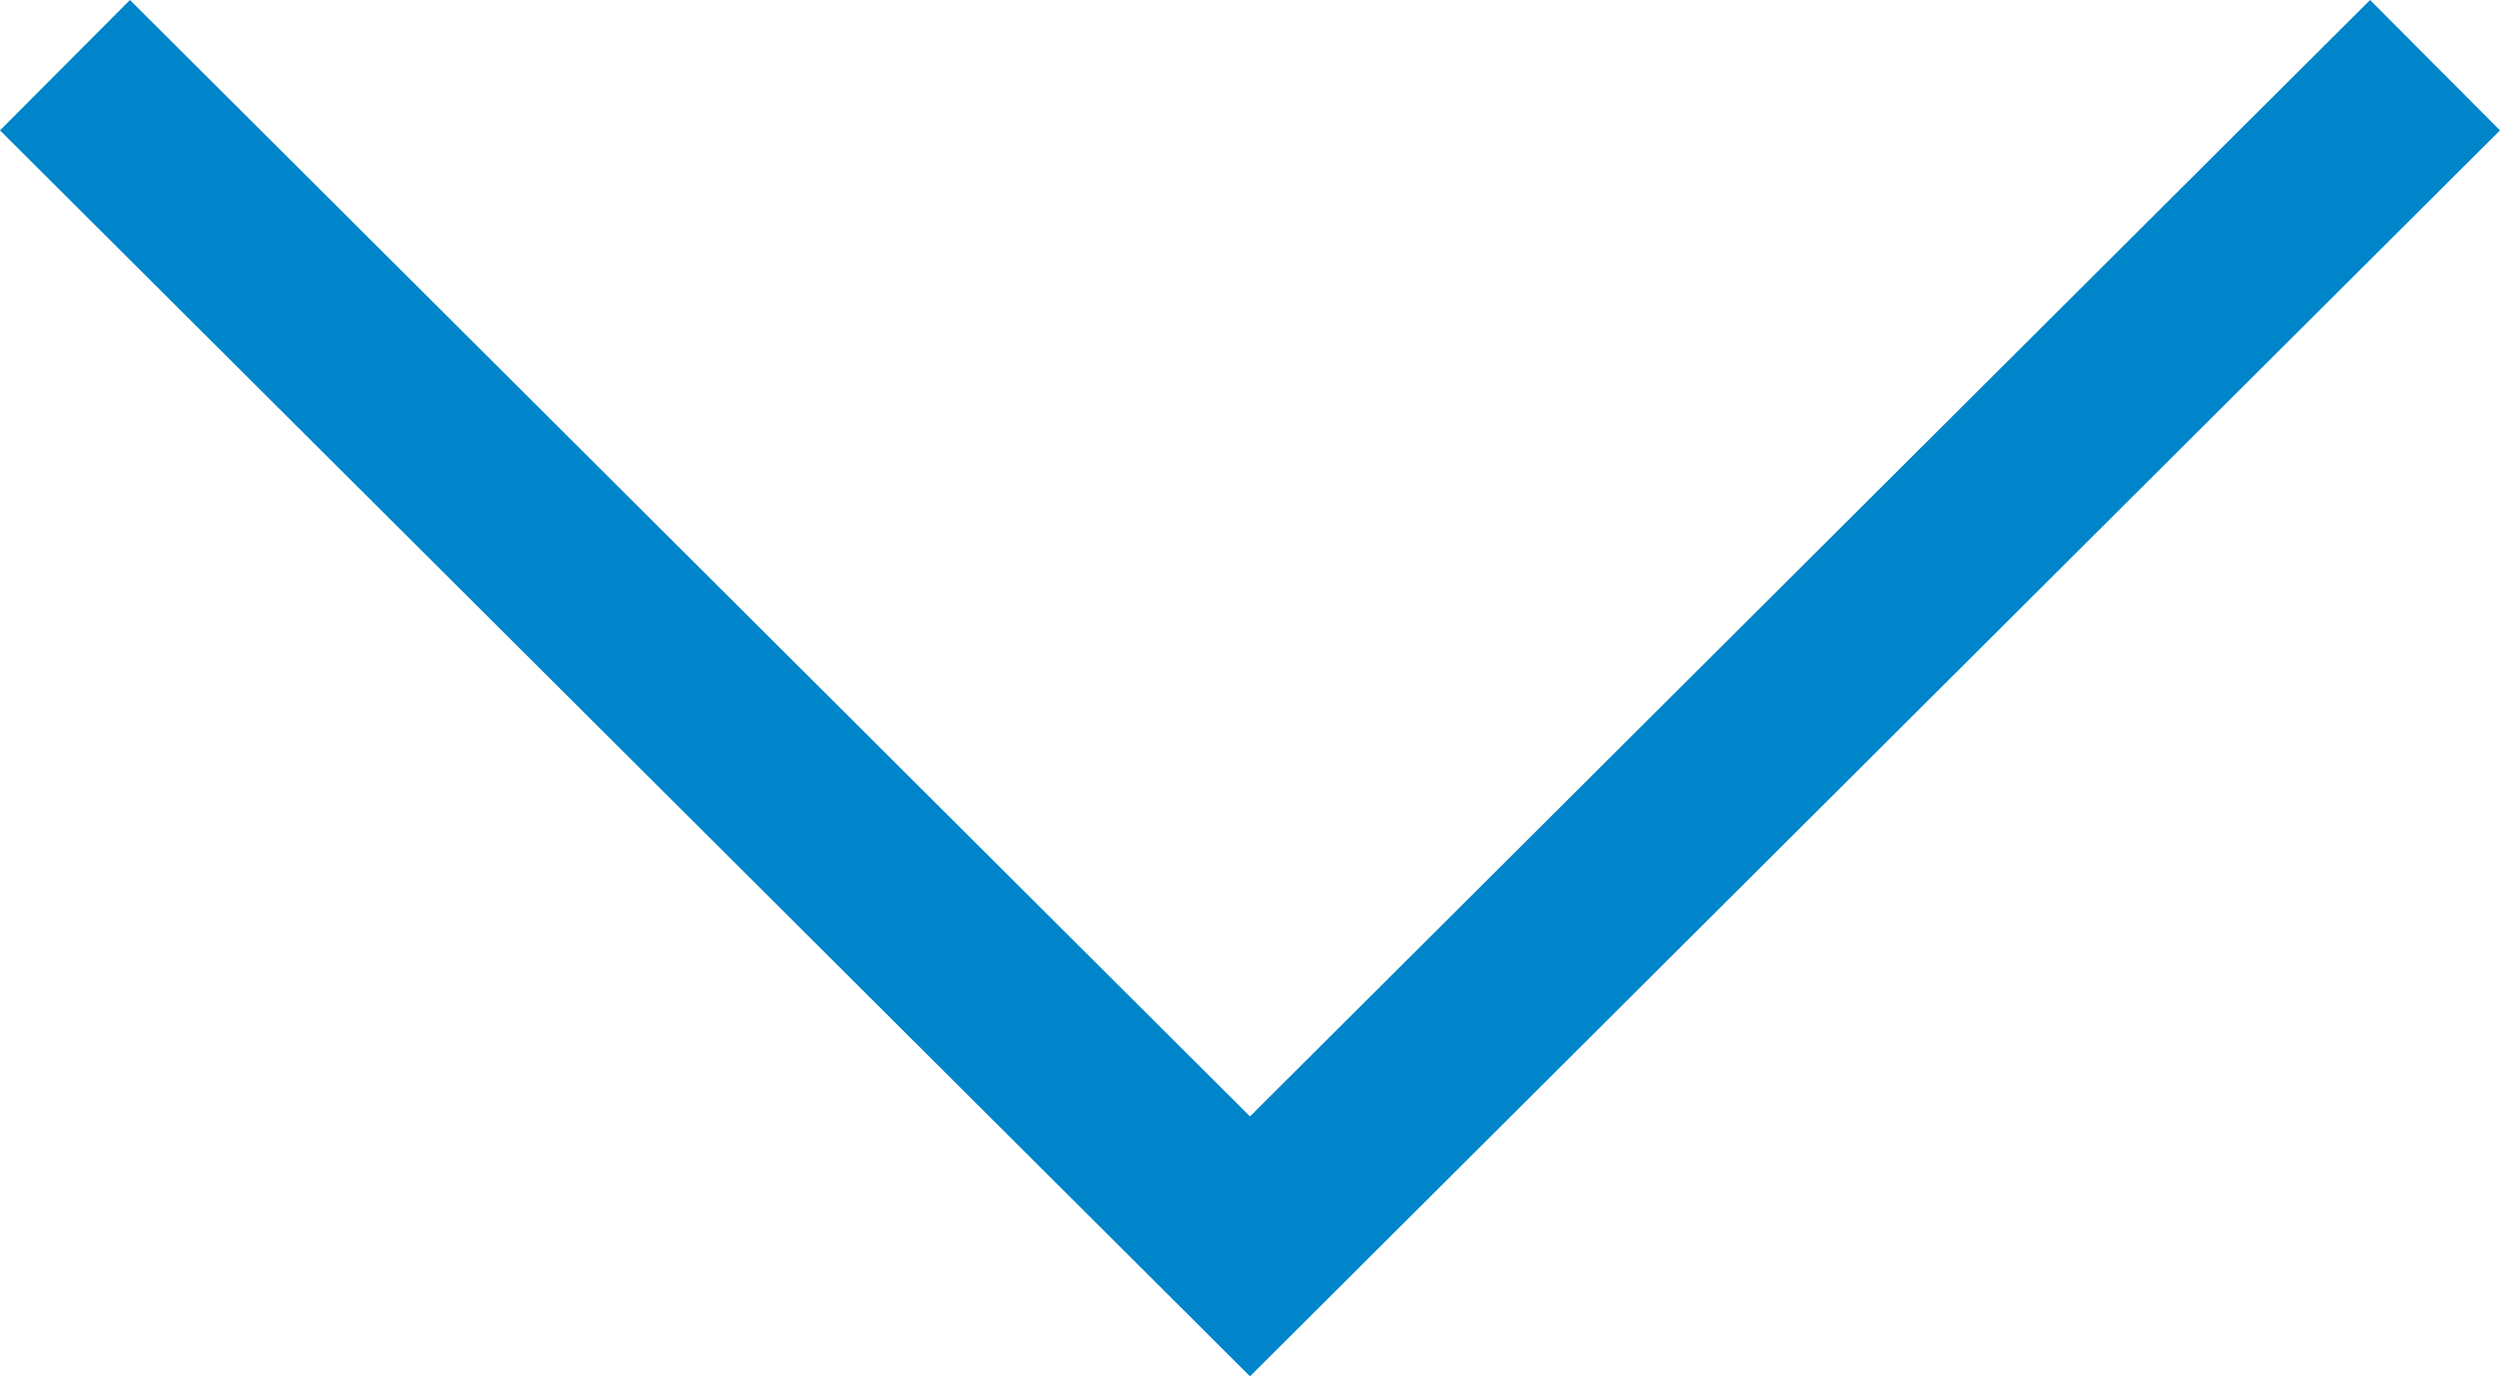 <?xml version="1.0" encoding="UTF-8"?>
<svg id="Layer_2" data-name="Layer 2" xmlns="http://www.w3.org/2000/svg" viewBox="0 0 800 440.42">
  <defs>
    <style>
      .cls-1 {
        fill: #0085ca;
        stroke-width: 0px;
      }
    </style>
  </defs>
  <g id="Layer_1-2" data-name="Layer 1">
    <g id="SVGRepo_iconCarrier" data-name="SVGRepo iconCarrier">
      <polygon class="cls-1" points="758.42 0 400 357.25 41.58 0 0 41.72 400 440.42 800 41.72 758.42 0"/>
    </g>
  </g>
</svg>